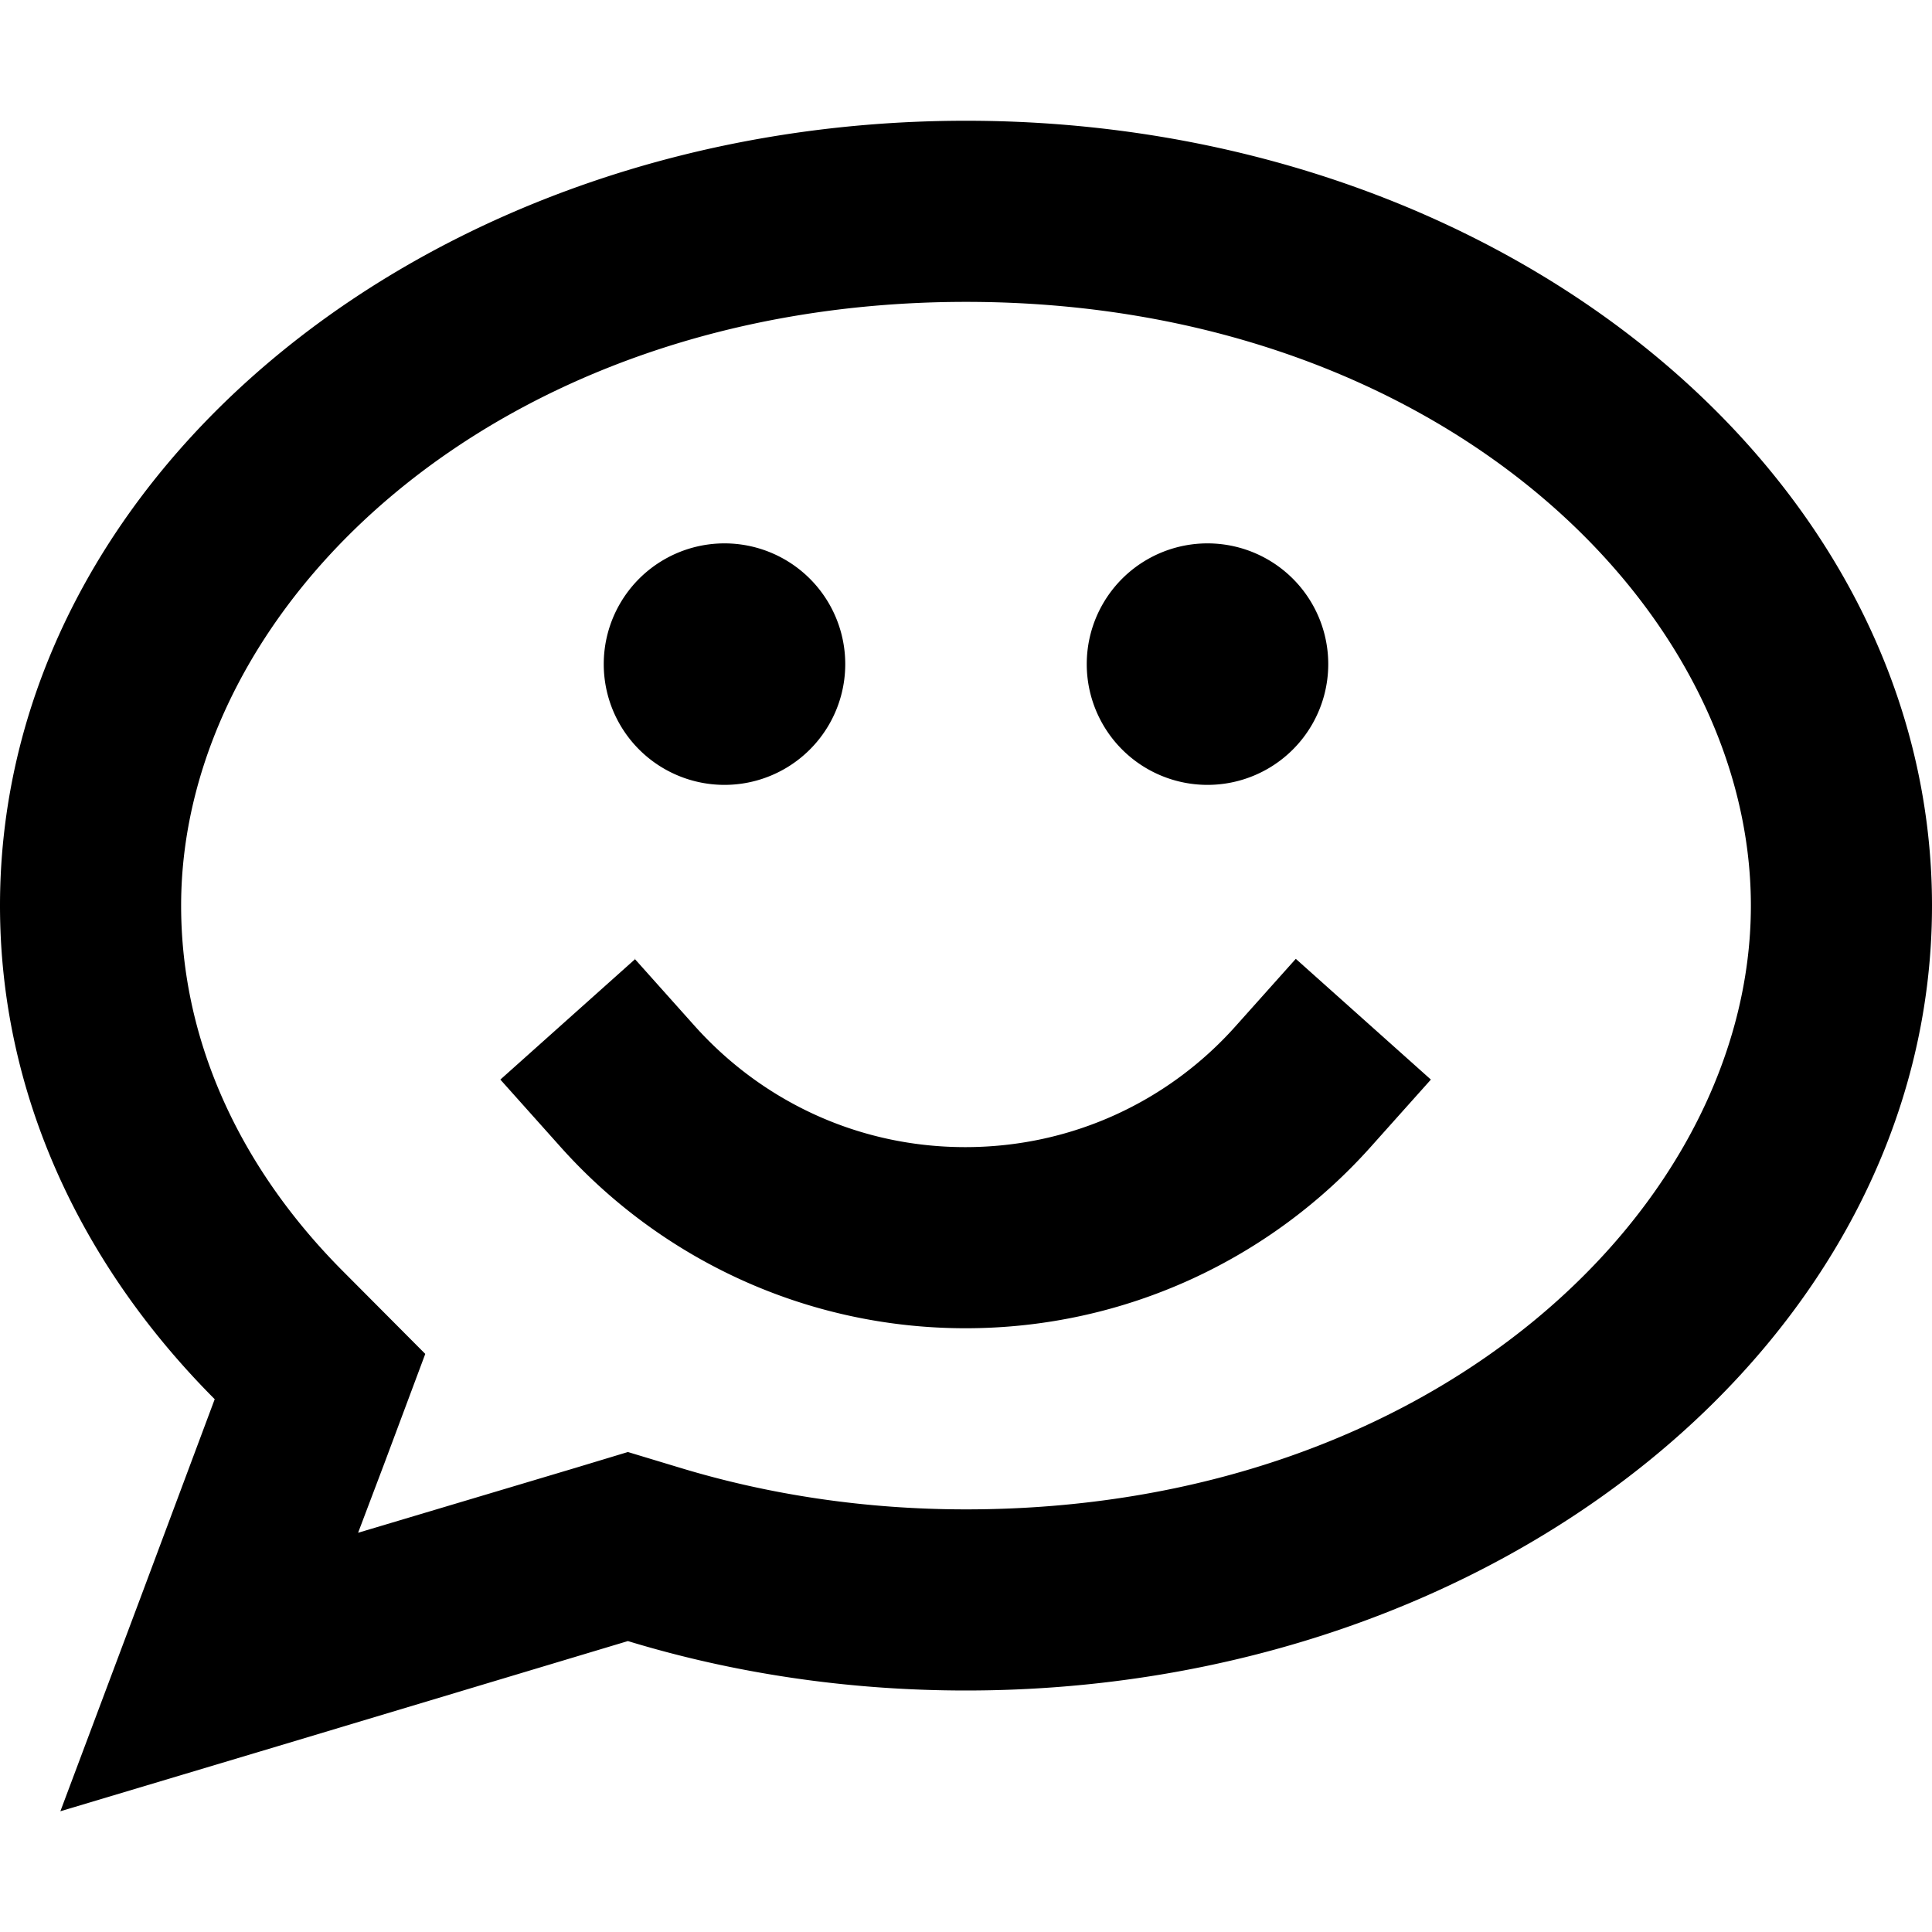 <svg xmlns="http://www.w3.org/2000/svg" viewBox="0 0 512 512"><!--! Font Awesome Pro 6.4.0 by @fontawesome - https://fontawesome.com License - https://fontawesome.com/license (Commercial License) Copyright 2023 Fonticons, Inc. --><path d="M101.9 387.7l10.8-28.9L90.9 336.9C63 308.9 48 275.1 48 240c0-79.5 83.3-160 208-160s208 80.5 208 160s-83.3 160-208 160c-26.8 0-52.3-3.9-75.7-11l-13.9-4.2-13.9 4.2L94.9 406.2l7-18.5zM16 480l57.8-17.3 92.6-27.8c27.9 8.5 58.1 13.1 89.6 13.1c141.4 0 256-93.1 256-208S397.4 32 256 32S0 125.1 0 240c0 49.6 21.3 95.1 56.9 130.8L37.2 423.5 16 480zM192 208a32 32 0 1 0 0-64 32 32 0 1 0 0 64zm128 0a32 32 0 1 0 0-64 32 32 0 1 0 0 64zM168.4 254.1l-35.8 32 16 17.9c26.3 29.4 64.7 48 107.3 48s81-18.6 107.3-48l16-17.9-35.8-32-16 17.9c-17.6 19.7-43.1 32-71.6 32s-53.9-12.3-71.6-32l-16-17.9z"/></svg>